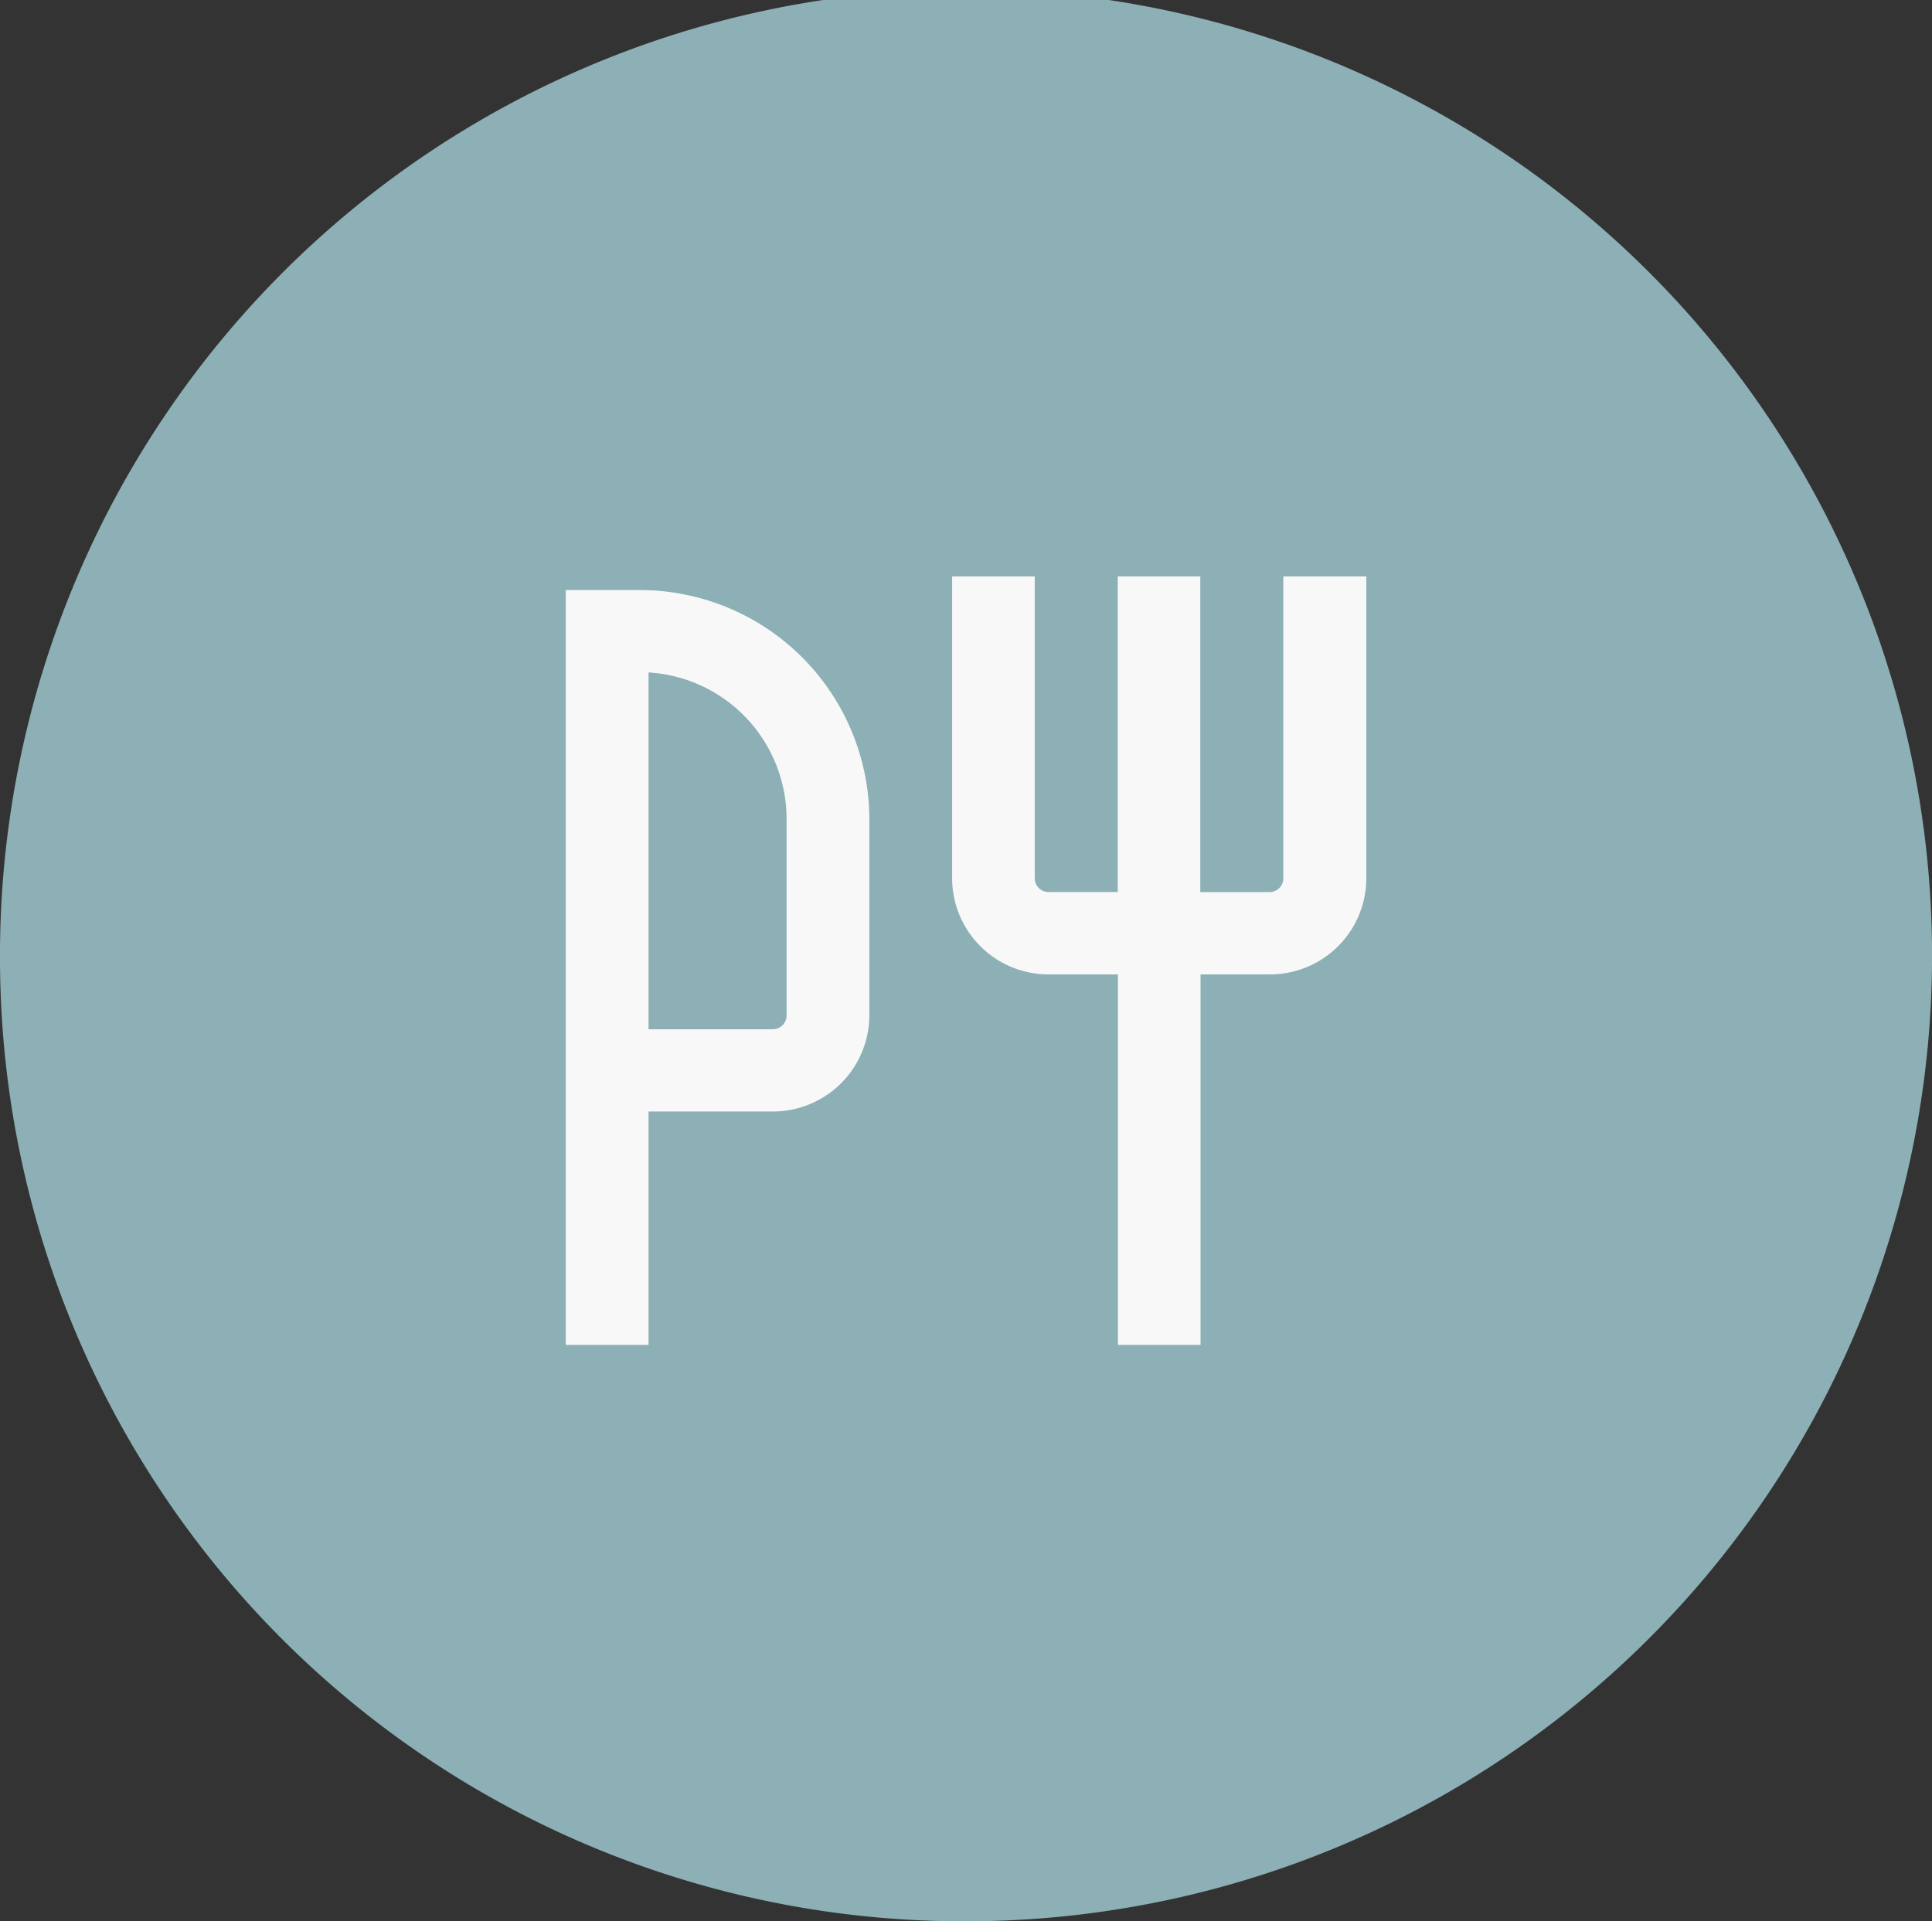 <svg id="Group_63_Copy_4" data-name="Group 63 Copy 4" xmlns="http://www.w3.org/2000/svg" width="25.137" height="25" viewBox="0 0 25.137 25">
  <rect x="0" y="0" width="25.137" height="25" fill="#333333" stroke="none"/>
  <path id="Ellipse" d="M0,12.5A12.569,12.569,0,1,1,12.568,25,12.534,12.534,0,0,1,0,12.5Z" fill="#8cb0b5"/>
  <g id="Group_59" data-name="Group 59" transform="translate(7.361 7.5)">
    <path id="Shape" d="M0,0V3.929a1.253,1.253,0,0,0,1.257,1.25h.9V10H3.232V5.179h.9a1.253,1.253,0,0,0,1.257-1.25V0H4.309V3.929a.179.179,0,0,1-.18.179h-.9V0H2.155V4.107h-.9a.179.179,0,0,1-.18-.179V0Z" transform="translate(5.027)" fill="#f8f8f8"/>
    <path id="Shape-2" data-name="Shape" d="M1.077,9.822H0V0H.959A2.987,2.987,0,0,1,3.95,2.975v2.56a1.255,1.255,0,0,1-1.257,1.25H1.077V9.821Zm0-8.75V5.715H2.693a.18.18,0,0,0,.18-.179V2.975A1.91,1.91,0,0,0,1.077,1.072Z" transform="translate(0 0.178)" fill="#f8f8f8"/>
  </g>
</svg>
